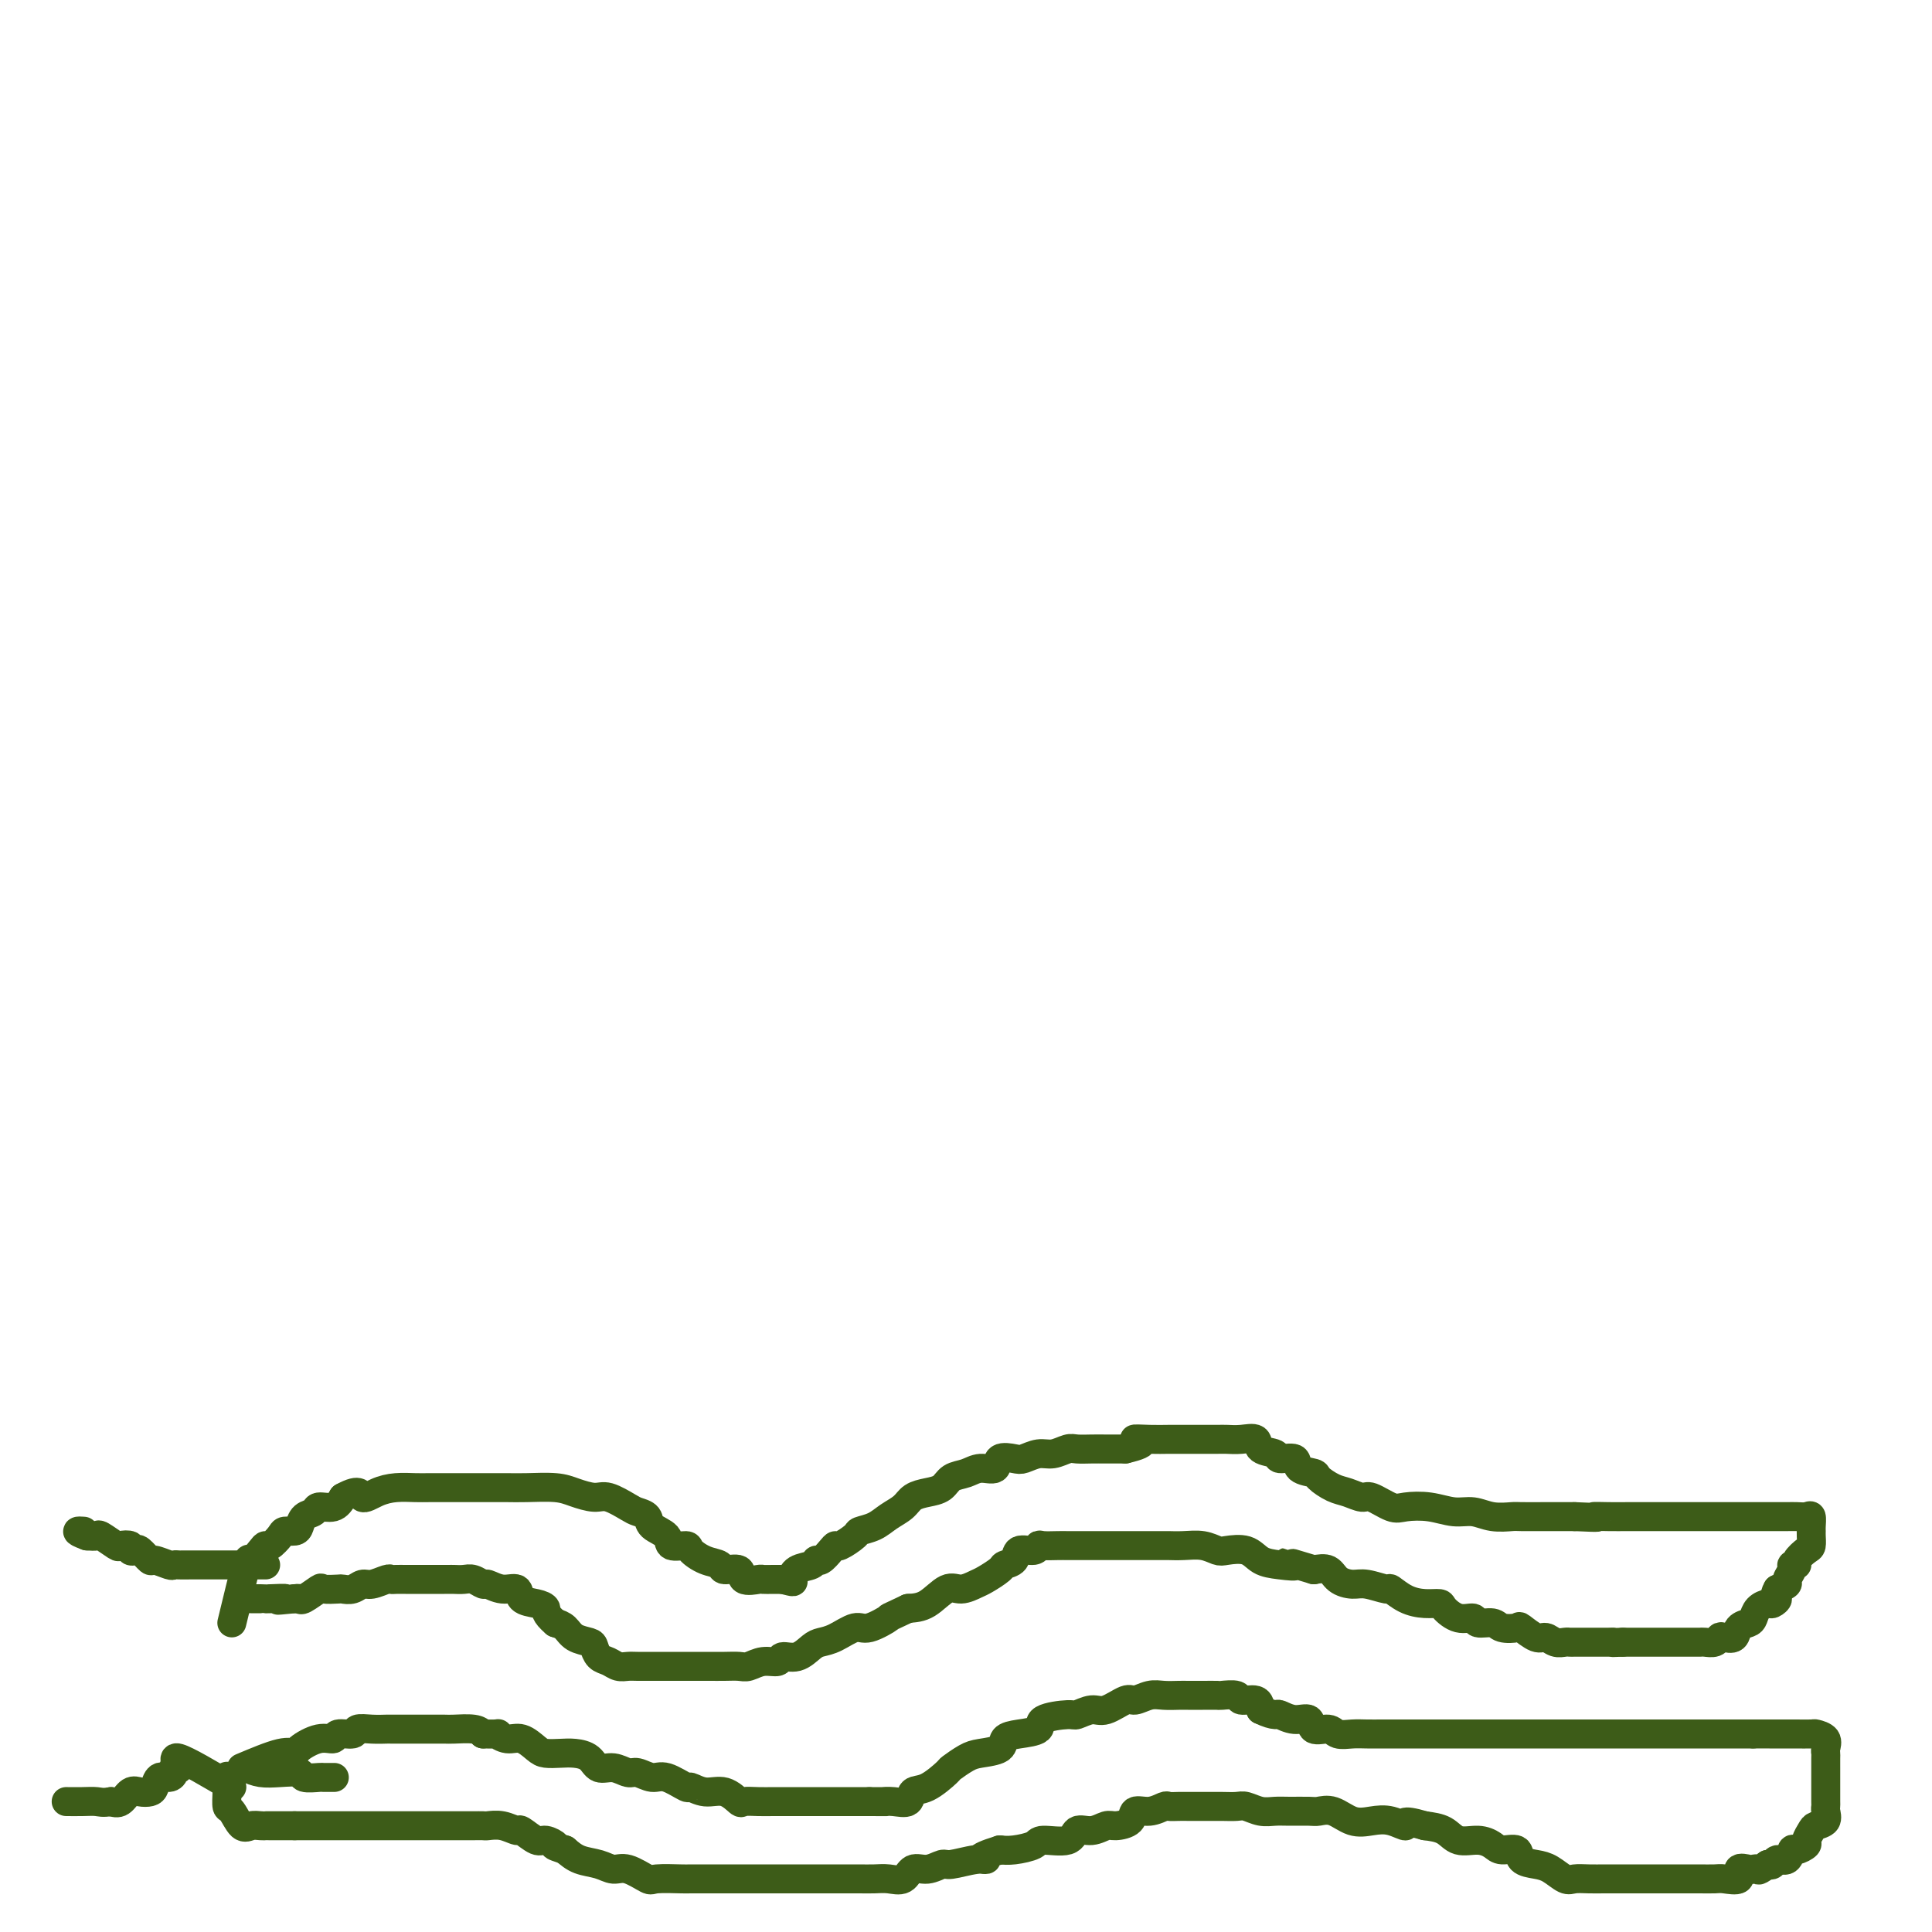 <svg viewBox='0 0 400 400' version='1.1' xmlns='http://www.w3.org/2000/svg' xmlns:xlink='http://www.w3.org/1999/xlink'><g fill='none' stroke='#3D5C18' stroke-width='6' stroke-linecap='round' stroke-linejoin='round'><path d='M48,336c1.208,-5.010 2.417,-10.020 3,-12c0.583,-1.980 0.542,-0.929 1,-1c0.458,-0.071 1.417,-1.263 2,-2c0.583,-0.737 0.790,-1.020 1,-1c0.210,0.020 0.424,0.343 1,0c0.576,-0.343 1.515,-1.353 2,-2c0.485,-0.647 0.515,-0.933 1,-1c0.485,-0.067 1.423,0.083 2,0c0.577,-0.083 0.791,-0.399 1,-1c0.209,-0.601 0.412,-1.487 1,-2c0.588,-0.513 1.560,-0.653 2,-1c0.440,-0.347 0.349,-0.901 1,-1c0.651,-0.099 2.043,0.257 3,0c0.957,-0.257 1.478,-1.129 2,-2'/><path d='M71,310c3.868,-2.121 3.538,-0.425 4,0c0.462,0.425 1.715,-0.422 3,-1c1.285,-0.578 2.601,-0.887 4,-1c1.399,-0.113 2.880,-0.030 4,0c1.120,0.030 1.878,0.008 3,0c1.122,-0.008 2.608,-0.002 4,0c1.392,0.002 2.690,-0.000 4,0c1.310,0.000 2.632,0.003 4,0c1.368,-0.003 2.782,-0.011 4,0c1.218,0.011 2.239,0.040 4,0c1.761,-0.040 4.261,-0.147 6,0c1.739,0.147 2.716,0.550 4,1c1.284,0.450 2.873,0.946 4,1c1.127,0.054 1.791,-0.333 3,0c1.209,0.333 2.962,1.387 4,2c1.038,0.613 1.361,0.785 2,1c0.639,0.215 1.594,0.474 2,1c0.406,0.526 0.264,1.320 1,2c0.736,0.680 2.349,1.247 3,2c0.651,0.753 0.339,1.693 1,2c0.661,0.307 2.293,-0.019 3,0c0.707,0.019 0.488,0.381 1,1c0.512,0.619 1.756,1.494 3,2c1.244,0.506 2.488,0.643 3,1c0.512,0.357 0.293,0.933 1,1c0.707,0.067 2.339,-0.374 3,0c0.661,0.374 0.351,1.564 1,2c0.649,0.436 2.256,0.117 3,0c0.744,-0.117 0.623,-0.031 1,0c0.377,0.031 1.250,0.009 2,0c0.750,-0.009 1.375,-0.004 2,0'/><path d='M162,327c2.913,0.729 2.194,0.551 2,0c-0.194,-0.551 0.137,-1.475 1,-2c0.863,-0.525 2.259,-0.653 3,-1c0.741,-0.347 0.826,-0.914 1,-1c0.174,-0.086 0.436,0.310 1,0c0.564,-0.310 1.431,-1.326 2,-2c0.569,-0.674 0.841,-1.006 1,-1c0.159,0.006 0.205,0.349 1,0c0.795,-0.349 2.338,-1.392 3,-2c0.662,-0.608 0.442,-0.783 1,-1c0.558,-0.217 1.895,-0.478 3,-1c1.105,-0.522 1.976,-1.305 3,-2c1.024,-0.695 2.199,-1.303 3,-2c0.801,-0.697 1.229,-1.482 2,-2c0.771,-0.518 1.886,-0.770 3,-1c1.114,-0.230 2.229,-0.438 3,-1c0.771,-0.562 1.199,-1.479 2,-2c0.801,-0.521 1.976,-0.648 3,-1c1.024,-0.352 1.898,-0.930 3,-1c1.102,-0.070 2.434,0.370 3,0c0.566,-0.370 0.367,-1.548 1,-2c0.633,-0.452 2.099,-0.177 3,0c0.901,0.177 1.238,0.258 2,0c0.762,-0.258 1.951,-0.854 3,-1c1.049,-0.146 1.960,0.157 3,0c1.040,-0.157 2.210,-0.774 3,-1c0.790,-0.226 1.202,-0.061 2,0c0.798,0.061 1.984,0.016 3,0c1.016,-0.016 1.862,-0.005 3,0c1.138,0.005 2.569,0.002 4,0'/><path d='M233,300c5.894,-1.381 2.631,-1.834 2,-2c-0.631,-0.166 1.372,-0.044 3,0c1.628,0.044 2.883,0.012 4,0c1.117,-0.012 2.097,-0.003 3,0c0.903,0.003 1.727,-0.001 3,0c1.273,0.001 2.993,0.007 4,0c1.007,-0.007 1.300,-0.027 2,0c0.700,0.027 1.806,0.103 3,0c1.194,-0.103 2.475,-0.383 3,0c0.525,0.383 0.296,1.430 1,2c0.704,0.570 2.343,0.664 3,1c0.657,0.336 0.331,0.915 1,1c0.669,0.085 2.332,-0.324 3,0c0.668,0.324 0.342,1.382 1,2c0.658,0.618 2.302,0.797 3,1c0.698,0.203 0.450,0.431 1,1c0.550,0.569 1.898,1.481 3,2c1.102,0.519 1.959,0.647 3,1c1.041,0.353 2.265,0.931 3,1c0.735,0.069 0.979,-0.370 2,0c1.021,0.370 2.818,1.548 4,2c1.182,0.452 1.750,0.177 3,0c1.250,-0.177 3.183,-0.258 5,0c1.817,0.258 3.520,0.854 5,1c1.480,0.146 2.738,-0.157 4,0c1.262,0.157 2.530,0.774 4,1c1.470,0.226 3.143,0.061 4,0c0.857,-0.061 0.900,-0.016 2,0c1.100,0.016 3.258,0.004 5,0c1.742,-0.004 3.069,-0.001 4,0c0.931,0.001 1.465,0.001 2,0'/><path d='M326,314c6.653,0.309 4.284,0.083 4,0c-0.284,-0.083 1.516,-0.022 3,0c1.484,0.022 2.651,0.006 4,0c1.349,-0.006 2.881,-0.002 4,0c1.119,0.002 1.825,0.000 3,0c1.175,-0.000 2.818,-0.000 4,0c1.182,0.000 1.901,0.000 3,0c1.099,-0.000 2.576,-0.000 4,0c1.424,0.000 2.794,0.000 4,0c1.206,-0.000 2.248,-0.000 3,0c0.752,0.000 1.213,0.001 2,0c0.787,-0.001 1.899,-0.002 3,0c1.101,0.002 2.190,0.007 3,0c0.810,-0.007 1.341,-0.027 2,0c0.659,0.027 1.444,0.100 2,0c0.556,-0.100 0.881,-0.374 1,0c0.119,0.374 0.030,1.394 0,2c-0.030,0.606 -0.002,0.796 0,1c0.002,0.204 -0.023,0.423 0,1c0.023,0.577 0.093,1.513 0,2c-0.093,0.487 -0.349,0.525 -1,1c-0.651,0.475 -1.695,1.388 -2,2c-0.305,0.612 0.130,0.923 0,1c-0.130,0.077 -0.825,-0.082 -1,0c-0.175,0.082 0.170,0.403 0,1c-0.170,0.597 -0.853,1.468 -1,2c-0.147,0.532 0.244,0.723 0,1c-0.244,0.277 -1.122,0.638 -2,1'/><path d='M368,329c-1.031,1.782 -0.108,1.738 0,2c0.108,0.262 -0.600,0.830 -1,1c-0.400,0.170 -0.492,-0.058 -1,0c-0.508,0.058 -1.430,0.401 -2,1c-0.570,0.599 -0.786,1.453 -1,2c-0.214,0.547 -0.425,0.787 -1,1c-0.575,0.213 -1.515,0.401 -2,1c-0.485,0.599 -0.515,1.611 -1,2c-0.485,0.389 -1.426,0.157 -2,0c-0.574,-0.157 -0.783,-0.238 -1,0c-0.217,0.238 -0.443,0.796 -1,1c-0.557,0.204 -1.445,0.055 -2,0c-0.555,-0.055 -0.778,-0.015 -1,0c-0.222,0.015 -0.444,0.004 -1,0c-0.556,-0.004 -1.444,-0.001 -2,0c-0.556,0.001 -0.778,0.000 -1,0c-0.222,-0.000 -0.445,-0.000 -1,0c-0.555,0.000 -1.443,0.000 -2,0c-0.557,-0.000 -0.783,-0.000 -1,0c-0.217,0.000 -0.425,0.000 -1,0c-0.575,-0.000 -1.516,-0.000 -2,0c-0.484,0.000 -0.511,0.000 -1,0c-0.489,-0.000 -1.439,-0.000 -2,0c-0.561,0.000 -0.732,0.000 -1,0c-0.268,-0.000 -0.634,-0.000 -1,0'/><path d='M336,340c-3.958,0.155 -2.354,0.041 -2,0c0.354,-0.041 -0.543,-0.011 -1,0c-0.457,0.011 -0.476,0.003 -1,0c-0.524,-0.003 -1.554,-0.001 -2,0c-0.446,0.001 -0.307,0.001 -1,0c-0.693,-0.001 -2.216,-0.005 -3,0c-0.784,0.005 -0.827,0.017 -1,0c-0.173,-0.017 -0.474,-0.065 -1,0c-0.526,0.065 -1.277,0.241 -2,0c-0.723,-0.241 -1.419,-0.901 -2,-1c-0.581,-0.099 -1.046,0.362 -2,0c-0.954,-0.362 -2.396,-1.546 -3,-2c-0.604,-0.454 -0.370,-0.179 -1,0c-0.630,0.179 -2.125,0.260 -3,0c-0.875,-0.260 -1.131,-0.861 -2,-1c-0.869,-0.139 -2.350,0.183 -3,0c-0.650,-0.183 -0.469,-0.872 -1,-1c-0.531,-0.128 -1.772,0.304 -3,0c-1.228,-0.304 -2.442,-1.343 -3,-2c-0.558,-0.657 -0.462,-0.931 -1,-1c-0.538,-0.069 -1.712,0.069 -3,0c-1.288,-0.069 -2.690,-0.344 -4,-1c-1.310,-0.656 -2.529,-1.694 -3,-2c-0.471,-0.306 -0.194,0.121 -1,0c-0.806,-0.121 -2.694,-0.789 -4,-1c-1.306,-0.211 -2.031,0.036 -3,0c-0.969,-0.036 -2.184,-0.356 -3,-1c-0.816,-0.644 -1.233,-1.613 -2,-2c-0.767,-0.387 -1.883,-0.194 -3,0'/><path d='M272,325c-8.515,-2.555 -4.803,-1.441 -4,-1c0.803,0.441 -1.303,0.210 -3,0c-1.697,-0.210 -2.985,-0.400 -4,-1c-1.015,-0.600 -1.759,-1.611 -3,-2c-1.241,-0.389 -2.980,-0.157 -4,0c-1.020,0.157 -1.320,0.238 -2,0c-0.680,-0.238 -1.741,-0.796 -3,-1c-1.259,-0.204 -2.717,-0.055 -4,0c-1.283,0.055 -2.391,0.015 -3,0c-0.609,-0.015 -0.719,-0.004 -2,0c-1.281,0.004 -3.733,0.001 -5,0c-1.267,-0.001 -1.351,-0.000 -2,0c-0.649,0.000 -1.865,0.000 -3,0c-1.135,-0.000 -2.190,-0.000 -3,0c-0.810,0.000 -1.376,0.000 -2,0c-0.624,-0.000 -1.305,-0.001 -2,0c-0.695,0.001 -1.402,0.005 -2,0c-0.598,-0.005 -1.085,-0.017 -2,0c-0.915,0.017 -2.257,0.064 -3,0c-0.743,-0.064 -0.886,-0.238 -1,0c-0.114,0.238 -0.200,0.889 -1,1c-0.800,0.111 -2.315,-0.317 -3,0c-0.685,0.317 -0.539,1.380 -1,2c-0.461,0.620 -1.530,0.798 -2,1c-0.470,0.202 -0.340,0.430 -1,1c-0.660,0.570 -2.108,1.484 -3,2c-0.892,0.516 -1.228,0.636 -2,1c-0.772,0.364 -1.980,0.974 -3,1c-1.020,0.026 -1.852,-0.531 -3,0c-1.148,0.531 -2.614,2.152 -4,3c-1.386,0.848 -2.693,0.924 -4,1'/><path d='M188,333c-5.029,2.335 -3.602,1.673 -4,2c-0.398,0.327 -2.620,1.645 -4,2c-1.380,0.355 -1.919,-0.251 -3,0c-1.081,0.251 -2.703,1.358 -4,2c-1.297,0.642 -2.268,0.817 -3,1c-0.732,0.183 -1.224,0.374 -2,1c-0.776,0.626 -1.836,1.688 -3,2c-1.164,0.312 -2.433,-0.127 -3,0c-0.567,0.127 -0.434,0.819 -1,1c-0.566,0.181 -1.832,-0.148 -3,0c-1.168,0.148 -2.238,0.772 -3,1c-0.762,0.228 -1.216,0.061 -2,0c-0.784,-0.061 -1.898,-0.016 -3,0c-1.102,0.016 -2.191,0.004 -3,0c-0.809,-0.004 -1.336,-0.001 -2,0c-0.664,0.001 -1.463,0.000 -2,0c-0.537,-0.000 -0.810,-0.000 -1,0c-0.190,0.000 -0.295,0.000 -1,0c-0.705,-0.000 -2.009,-0.000 -3,0c-0.991,0.000 -1.669,0.001 -2,0c-0.331,-0.001 -0.315,-0.003 -1,0c-0.685,0.003 -2.071,0.013 -3,0c-0.929,-0.013 -1.401,-0.049 -2,0c-0.599,0.049 -1.324,0.182 -2,0c-0.676,-0.182 -1.301,-0.678 -2,-1c-0.699,-0.322 -1.472,-0.471 -2,-1c-0.528,-0.529 -0.813,-1.437 -1,-2c-0.187,-0.563 -0.277,-0.780 -1,-1c-0.723,-0.220 -2.079,-0.444 -3,-1c-0.921,-0.556 -1.406,-1.445 -2,-2c-0.594,-0.555 -1.297,-0.778 -2,-1'/><path d='M115,336c-2.390,-2.018 -1.864,-2.564 -2,-3c-0.136,-0.436 -0.933,-0.762 -2,-1c-1.067,-0.238 -2.403,-0.388 -3,-1c-0.597,-0.612 -0.453,-1.684 -1,-2c-0.547,-0.316 -1.784,0.126 -3,0c-1.216,-0.126 -2.409,-0.818 -3,-1c-0.591,-0.182 -0.578,0.147 -1,0c-0.422,-0.147 -1.278,-0.772 -2,-1c-0.722,-0.228 -1.310,-0.061 -2,0c-0.690,0.061 -1.480,0.016 -2,0c-0.520,-0.016 -0.768,-0.004 -1,0c-0.232,0.004 -0.447,0.001 -1,0c-0.553,-0.001 -1.444,-0.000 -2,0c-0.556,0.000 -0.778,0.000 -1,0c-0.222,-0.000 -0.444,-0.000 -1,0c-0.556,0.000 -1.445,0.000 -2,0c-0.555,-0.000 -0.777,-0.001 -1,0c-0.223,0.001 -0.448,0.004 -1,0c-0.552,-0.004 -1.432,-0.016 -2,0c-0.568,0.016 -0.823,0.061 -1,0c-0.177,-0.061 -0.275,-0.226 -1,0c-0.725,0.226 -2.076,0.845 -3,1c-0.924,0.155 -1.422,-0.154 -2,0c-0.578,0.154 -1.238,0.771 -2,1c-0.762,0.229 -1.626,0.069 -2,0c-0.374,-0.069 -0.257,-0.047 -1,0c-0.743,0.047 -2.345,0.117 -3,0c-0.655,-0.117 -0.361,-0.423 -1,0c-0.639,0.423 -2.210,1.575 -3,2c-0.790,0.425 -0.797,0.121 -1,0c-0.203,-0.121 -0.601,-0.061 -1,0'/><path d='M61,331c-6.009,0.619 -2.532,0.166 -2,0c0.532,-0.166 -1.882,-0.044 -3,0c-1.118,0.044 -0.939,0.012 -1,0c-0.061,-0.012 -0.363,-0.003 -1,0c-0.637,0.003 -1.611,0.001 -2,0c-0.389,-0.001 -0.195,-0.000 0,0'/><path d='M55,324c-6.028,-0.002 -12.057,-0.005 -15,0c-2.943,0.005 -2.801,0.017 -3,0c-0.199,-0.017 -0.740,-0.065 -1,0c-0.260,0.065 -0.240,0.241 -1,0c-0.760,-0.241 -2.299,-0.901 -3,-1c-0.701,-0.099 -0.564,0.362 -1,0c-0.436,-0.362 -1.445,-1.548 -2,-2c-0.555,-0.452 -0.657,-0.172 -1,0c-0.343,0.172 -0.926,0.235 -1,0c-0.074,-0.235 0.360,-0.767 0,-1c-0.360,-0.233 -1.514,-0.167 -2,0c-0.486,0.167 -0.306,0.437 -1,0c-0.694,-0.437 -2.264,-1.579 -3,-2c-0.736,-0.421 -0.639,-0.120 -1,0c-0.361,0.120 -1.181,0.060 -2,0'/><path d='M18,318c-3.178,-1.156 -1.622,-1.044 -1,-1c0.622,0.044 0.311,0.022 0,0'/><path d='M50,366c3.046,-1.281 6.091,-2.563 8,-3c1.909,-0.437 2.680,-0.030 3,0c0.320,0.030 0.188,-0.317 1,-1c0.812,-0.683 2.569,-1.704 4,-2c1.431,-0.296 2.535,0.131 3,0c0.465,-0.131 0.289,-0.820 1,-1c0.711,-0.180 2.307,0.148 3,0c0.693,-0.148 0.483,-0.772 1,-1c0.517,-0.228 1.762,-0.061 3,0c1.238,0.061 2.470,0.016 3,0c0.530,-0.016 0.359,-0.004 1,0c0.641,0.004 2.095,0.001 3,0c0.905,-0.001 1.261,-0.001 2,0c0.739,0.001 1.861,0.003 3,0c1.139,-0.003 2.295,-0.011 3,0c0.705,0.011 0.959,0.041 2,0c1.041,-0.041 2.869,-0.155 4,0c1.131,0.155 1.566,0.577 2,1'/><path d='M100,359c4.154,0.086 3.037,-0.197 3,0c-0.037,0.197 1.004,0.876 2,1c0.996,0.124 1.946,-0.307 3,0c1.054,0.307 2.212,1.352 3,2c0.788,0.648 1.208,0.899 2,1c0.792,0.101 1.958,0.050 3,0c1.042,-0.050 1.960,-0.100 3,0c1.040,0.100 2.203,0.351 3,1c0.797,0.649 1.228,1.695 2,2c0.772,0.305 1.885,-0.131 3,0c1.115,0.131 2.233,0.827 3,1c0.767,0.173 1.184,-0.179 2,0c0.816,0.179 2.031,0.890 3,1c0.969,0.110 1.694,-0.379 3,0c1.306,0.379 3.194,1.626 4,2c0.806,0.374 0.529,-0.124 1,0c0.471,0.124 1.690,0.870 3,1c1.310,0.130 2.711,-0.358 4,0c1.289,0.358 2.467,1.560 3,2c0.533,0.440 0.422,0.118 1,0c0.578,-0.118 1.844,-0.032 3,0c1.156,0.032 2.201,0.008 3,0c0.799,-0.008 1.350,-0.002 2,0c0.650,0.002 1.398,0.001 2,0c0.602,-0.001 1.057,-0.000 2,0c0.943,0.000 2.374,0.000 3,0c0.626,-0.000 0.447,-0.000 1,0c0.553,0.000 1.839,0.000 3,0c1.161,-0.000 2.197,-0.000 3,0c0.803,0.000 1.372,0.000 2,0c0.628,-0.000 1.314,-0.000 2,0'/><path d='M180,373c4.782,0.008 3.236,0.030 3,0c-0.236,-0.030 0.837,-0.110 2,0c1.163,0.110 2.414,0.409 3,0c0.586,-0.409 0.506,-1.528 1,-2c0.494,-0.472 1.562,-0.298 3,-1c1.438,-0.702 3.247,-2.281 4,-3c0.753,-0.719 0.448,-0.578 1,-1c0.552,-0.422 1.959,-1.409 3,-2c1.041,-0.591 1.716,-0.787 3,-1c1.284,-0.213 3.176,-0.442 4,-1c0.824,-0.558 0.578,-1.446 1,-2c0.422,-0.554 1.512,-0.774 3,-1c1.488,-0.226 3.375,-0.457 4,-1c0.625,-0.543 -0.011,-1.397 1,-2c1.011,-0.603 3.668,-0.954 5,-1c1.332,-0.046 1.339,0.213 2,0c0.661,-0.213 1.976,-0.898 3,-1c1.024,-0.102 1.757,0.379 3,0c1.243,-0.379 2.994,-1.618 4,-2c1.006,-0.382 1.266,0.094 2,0c0.734,-0.094 1.942,-0.757 3,-1c1.058,-0.243 1.965,-0.065 3,0c1.035,0.065 2.197,0.018 3,0c0.803,-0.018 1.245,-0.006 2,0c0.755,0.006 1.821,0.006 3,0c1.179,-0.006 2.470,-0.017 3,0c0.530,0.017 0.300,0.063 1,0c0.700,-0.063 2.332,-0.233 3,0c0.668,0.233 0.372,0.870 1,1c0.628,0.130 2.179,-0.249 3,0c0.821,0.249 0.910,1.124 1,2'/><path d='M261,354c1.428,0.709 2.499,0.982 3,1c0.501,0.018 0.431,-0.221 1,0c0.569,0.221 1.776,0.900 3,1c1.224,0.100 2.467,-0.380 3,0c0.533,0.380 0.358,1.618 1,2c0.642,0.382 2.101,-0.094 3,0c0.899,0.094 1.237,0.757 2,1c0.763,0.243 1.951,0.065 3,0c1.049,-0.065 1.959,-0.017 3,0c1.041,0.017 2.211,0.005 3,0c0.789,-0.005 1.196,-0.001 2,0c0.804,0.001 2.005,0.000 3,0c0.995,-0.000 1.784,-0.000 3,0c1.216,0.000 2.859,0.000 4,0c1.141,-0.000 1.779,-0.000 3,0c1.221,0.000 3.025,0.000 4,0c0.975,-0.000 1.122,-0.000 2,0c0.878,0.000 2.488,0.000 4,0c1.512,-0.000 2.925,-0.000 4,0c1.075,0.000 1.813,0.000 3,0c1.187,-0.000 2.823,-0.000 4,0c1.177,0.000 1.893,0.000 3,0c1.107,-0.000 2.604,-0.000 4,0c1.396,0.000 2.691,0.000 4,0c1.309,-0.000 2.632,-0.000 4,0c1.368,0.000 2.781,0.000 4,0c1.219,-0.000 2.244,-0.000 4,0c1.756,0.000 4.244,0.000 6,0c1.756,-0.000 2.780,-0.000 4,0c1.220,0.000 2.634,0.000 4,0c1.366,-0.000 2.683,0.000 4,0'/><path d='M363,359c13.584,-0.000 6.044,-0.001 4,0c-2.044,0.001 1.407,0.002 3,0c1.593,-0.002 1.327,-0.008 2,0c0.673,0.008 2.285,0.030 3,0c0.715,-0.030 0.531,-0.111 1,0c0.469,0.111 1.590,0.415 2,1c0.410,0.585 0.110,1.452 0,2c-0.110,0.548 -0.029,0.776 0,1c0.029,0.224 0.008,0.445 0,1c-0.008,0.555 -0.002,1.443 0,2c0.002,0.557 0.001,0.783 0,1c-0.001,0.217 -0.000,0.426 0,1c0.000,0.574 -0.000,1.515 0,2c0.000,0.485 0.002,0.515 0,1c-0.002,0.485 -0.007,1.426 0,2c0.007,0.574 0.028,0.783 0,1c-0.028,0.217 -0.103,0.443 0,1c0.103,0.557 0.383,1.444 0,2c-0.383,0.556 -1.430,0.780 -2,1c-0.570,0.220 -0.664,0.435 -1,1c-0.336,0.565 -0.915,1.480 -1,2c-0.085,0.520 0.324,0.646 0,1c-0.324,0.354 -1.382,0.936 -2,1c-0.618,0.064 -0.795,-0.389 -1,0c-0.205,0.389 -0.436,1.620 -1,2c-0.564,0.380 -1.459,-0.090 -2,0c-0.541,0.090 -0.726,0.740 -1,1c-0.274,0.260 -0.637,0.130 -1,0'/><path d='M366,386c-2.255,1.621 -1.894,1.174 -2,1c-0.106,-0.174 -0.680,-0.075 -1,0c-0.320,0.075 -0.388,0.125 -1,0c-0.612,-0.125 -1.769,-0.426 -2,0c-0.231,0.426 0.462,1.578 0,2c-0.462,0.422 -2.080,0.113 -3,0c-0.920,-0.113 -1.142,-0.030 -2,0c-0.858,0.030 -2.351,0.008 -3,0c-0.649,-0.008 -0.454,-0.002 -1,0c-0.546,0.002 -1.832,0.001 -3,0c-1.168,-0.001 -2.216,-0.000 -3,0c-0.784,0.000 -1.303,0.000 -2,0c-0.697,-0.000 -1.574,-0.000 -2,0c-0.426,0.000 -0.403,-0.000 -1,0c-0.597,0.000 -1.815,0.000 -3,0c-1.185,-0.000 -2.338,-0.001 -3,0c-0.662,0.001 -0.834,0.002 -1,0c-0.166,-0.002 -0.327,-0.007 -1,0c-0.673,0.007 -1.859,0.027 -3,0c-1.141,-0.027 -2.236,-0.100 -3,0c-0.764,0.100 -1.197,0.373 -2,0c-0.803,-0.373 -1.976,-1.392 -3,-2c-1.024,-0.608 -1.898,-0.807 -3,-1c-1.102,-0.193 -2.433,-0.382 -3,-1c-0.567,-0.618 -0.371,-1.666 -1,-2c-0.629,-0.334 -2.082,0.048 -3,0c-0.918,-0.048 -1.301,-0.524 -2,-1c-0.699,-0.476 -1.713,-0.952 -3,-1c-1.287,-0.048 -2.846,0.333 -4,0c-1.154,-0.333 -1.901,-1.381 -3,-2c-1.099,-0.619 -2.549,-0.810 -4,-1'/><path d='M295,378c-5.571,-1.643 -3.999,-0.252 -4,0c-0.001,0.252 -1.576,-0.636 -3,-1c-1.424,-0.364 -2.697,-0.203 -4,0c-1.303,0.203 -2.635,0.447 -4,0c-1.365,-0.447 -2.763,-1.584 -4,-2c-1.237,-0.416 -2.312,-0.110 -3,0c-0.688,0.110 -0.989,0.026 -2,0c-1.011,-0.026 -2.731,0.007 -4,0c-1.269,-0.007 -2.086,-0.054 -3,0c-0.914,0.054 -1.925,0.211 -3,0c-1.075,-0.211 -2.213,-0.789 -3,-1c-0.787,-0.211 -1.222,-0.057 -2,0c-0.778,0.057 -1.899,0.015 -3,0c-1.101,-0.015 -2.183,-0.004 -3,0c-0.817,0.004 -1.369,-0.000 -2,0c-0.631,0.000 -1.340,0.004 -2,0c-0.660,-0.004 -1.270,-0.017 -2,0c-0.730,0.017 -1.580,0.064 -2,0c-0.420,-0.064 -0.410,-0.237 -1,0c-0.590,0.237 -1.781,0.885 -3,1c-1.219,0.115 -2.465,-0.305 -3,0c-0.535,0.305 -0.361,1.333 -1,2c-0.639,0.667 -2.093,0.971 -3,1c-0.907,0.029 -1.266,-0.217 -2,0c-0.734,0.217 -1.843,0.898 -3,1c-1.157,0.102 -2.361,-0.375 -3,0c-0.639,0.375 -0.713,1.603 -2,2c-1.287,0.397 -3.788,-0.038 -5,0c-1.212,0.038 -1.134,0.549 -2,1c-0.866,0.451 -2.676,0.843 -4,1c-1.324,0.157 -2.162,0.078 -3,0'/><path d='M207,383c-6.048,1.863 -3.668,2.020 -3,2c0.668,-0.020 -0.377,-0.218 -2,0c-1.623,0.218 -3.823,0.850 -5,1c-1.177,0.150 -1.329,-0.184 -2,0c-0.671,0.184 -1.859,0.887 -3,1c-1.141,0.113 -2.235,-0.362 -3,0c-0.765,0.362 -1.201,1.561 -2,2c-0.799,0.439 -1.960,0.118 -3,0c-1.040,-0.118 -1.959,-0.032 -3,0c-1.041,0.032 -2.203,0.008 -3,0c-0.797,-0.008 -1.227,-0.002 -2,0c-0.773,0.002 -1.887,0.001 -3,0c-1.113,-0.001 -2.223,-0.000 -3,0c-0.777,0.000 -1.221,0.000 -2,0c-0.779,-0.000 -1.892,-0.000 -3,0c-1.108,0.000 -2.211,0.000 -3,0c-0.789,-0.000 -1.262,0.000 -2,0c-0.738,-0.000 -1.739,-0.000 -3,0c-1.261,0.000 -2.782,0.000 -4,0c-1.218,-0.000 -2.134,-0.001 -3,0c-0.866,0.001 -1.682,0.002 -3,0c-1.318,-0.002 -3.136,-0.008 -4,0c-0.864,0.008 -0.773,0.031 -2,0c-1.227,-0.031 -3.773,-0.117 -5,0c-1.227,0.117 -1.136,0.435 -2,0c-0.864,-0.435 -2.682,-1.625 -4,-2c-1.318,-0.375 -2.137,0.064 -3,0c-0.863,-0.064 -1.771,-0.633 -3,-1c-1.229,-0.367 -2.780,-0.534 -4,-1c-1.220,-0.466 -2.110,-1.233 -3,-2'/><path d='M117,383c-3.291,-1.085 -2.018,-0.797 -2,-1c0.018,-0.203 -1.219,-0.895 -2,-1c-0.781,-0.105 -1.106,0.378 -2,0c-0.894,-0.378 -2.357,-1.618 -3,-2c-0.643,-0.382 -0.465,0.094 -1,0c-0.535,-0.094 -1.781,-0.757 -3,-1c-1.219,-0.243 -2.410,-0.065 -3,0c-0.590,0.065 -0.578,0.017 -1,0c-0.422,-0.017 -1.278,-0.005 -2,0c-0.722,0.005 -1.310,0.001 -2,0c-0.690,-0.001 -1.480,-0.000 -2,0c-0.520,0.000 -0.768,0.000 -1,0c-0.232,-0.000 -0.448,-0.000 -1,0c-0.552,0.000 -1.441,0.000 -2,0c-0.559,-0.000 -0.787,-0.000 -1,0c-0.213,0.000 -0.411,0.000 -1,0c-0.589,-0.000 -1.571,-0.000 -2,0c-0.429,0.000 -0.307,0.000 -1,0c-0.693,-0.000 -2.202,-0.000 -3,0c-0.798,0.000 -0.885,0.000 -1,0c-0.115,-0.000 -0.259,-0.000 -1,0c-0.741,0.000 -2.080,0.000 -3,0c-0.920,-0.000 -1.420,-0.000 -2,0c-0.580,0.000 -1.238,0.000 -2,0c-0.762,-0.000 -1.626,-0.000 -2,0c-0.374,0.000 -0.257,0.000 -1,0c-0.743,-0.000 -2.345,-0.000 -3,0c-0.655,0.000 -0.361,0.000 -1,0c-0.639,-0.000 -2.210,0.000 -3,0c-0.790,0.000 -0.797,0.000 -1,0c-0.203,0.000 -0.601,0.000 -1,0'/><path d='M61,378c-6.937,-0.000 -2.779,-0.001 -2,0c0.779,0.001 -1.822,0.003 -3,0c-1.178,-0.003 -0.935,-0.012 -1,0c-0.065,0.012 -0.438,0.044 -1,0c-0.562,-0.044 -1.313,-0.164 -2,0c-0.687,0.164 -1.308,0.611 -2,0c-0.692,-0.611 -1.453,-2.280 -2,-3c-0.547,-0.720 -0.878,-0.492 -1,-1c-0.122,-0.508 -0.033,-1.752 0,-3c0.033,-1.248 0.009,-2.499 0,-3c-0.009,-0.501 -0.005,-0.250 0,0'/><path d='M48,370c-4.681,-2.768 -9.361,-5.536 -11,-6c-1.639,-0.464 -0.236,1.377 0,2c0.236,0.623 -0.697,0.030 -1,0c-0.303,-0.030 0.022,0.503 0,1c-0.022,0.497 -0.390,0.957 -1,1c-0.610,0.043 -1.462,-0.330 -2,0c-0.538,0.330 -0.763,1.364 -1,2c-0.237,0.636 -0.486,0.875 -1,1c-0.514,0.125 -1.292,0.137 -2,0c-0.708,-0.137 -1.344,-0.421 -2,0c-0.656,0.421 -1.330,1.549 -2,2c-0.670,0.451 -1.335,0.226 -2,0'/><path d='M23,373c-1.783,0.309 -2.241,0.083 -3,0c-0.759,-0.083 -1.820,-0.022 -3,0c-1.180,0.022 -2.480,0.006 -3,0c-0.520,-0.006 -0.260,-0.003 0,0'/><path d='M51,366c0.934,0.415 1.869,0.829 3,1c1.131,0.171 2.459,0.098 4,0c1.541,-0.098 3.296,-0.223 4,0c0.704,0.223 0.357,0.792 1,1c0.643,0.208 2.275,0.056 3,0c0.725,-0.056 0.541,-0.015 1,0c0.459,0.015 1.560,0.004 2,0c0.440,-0.004 0.220,-0.002 0,0'/></g>
</svg>